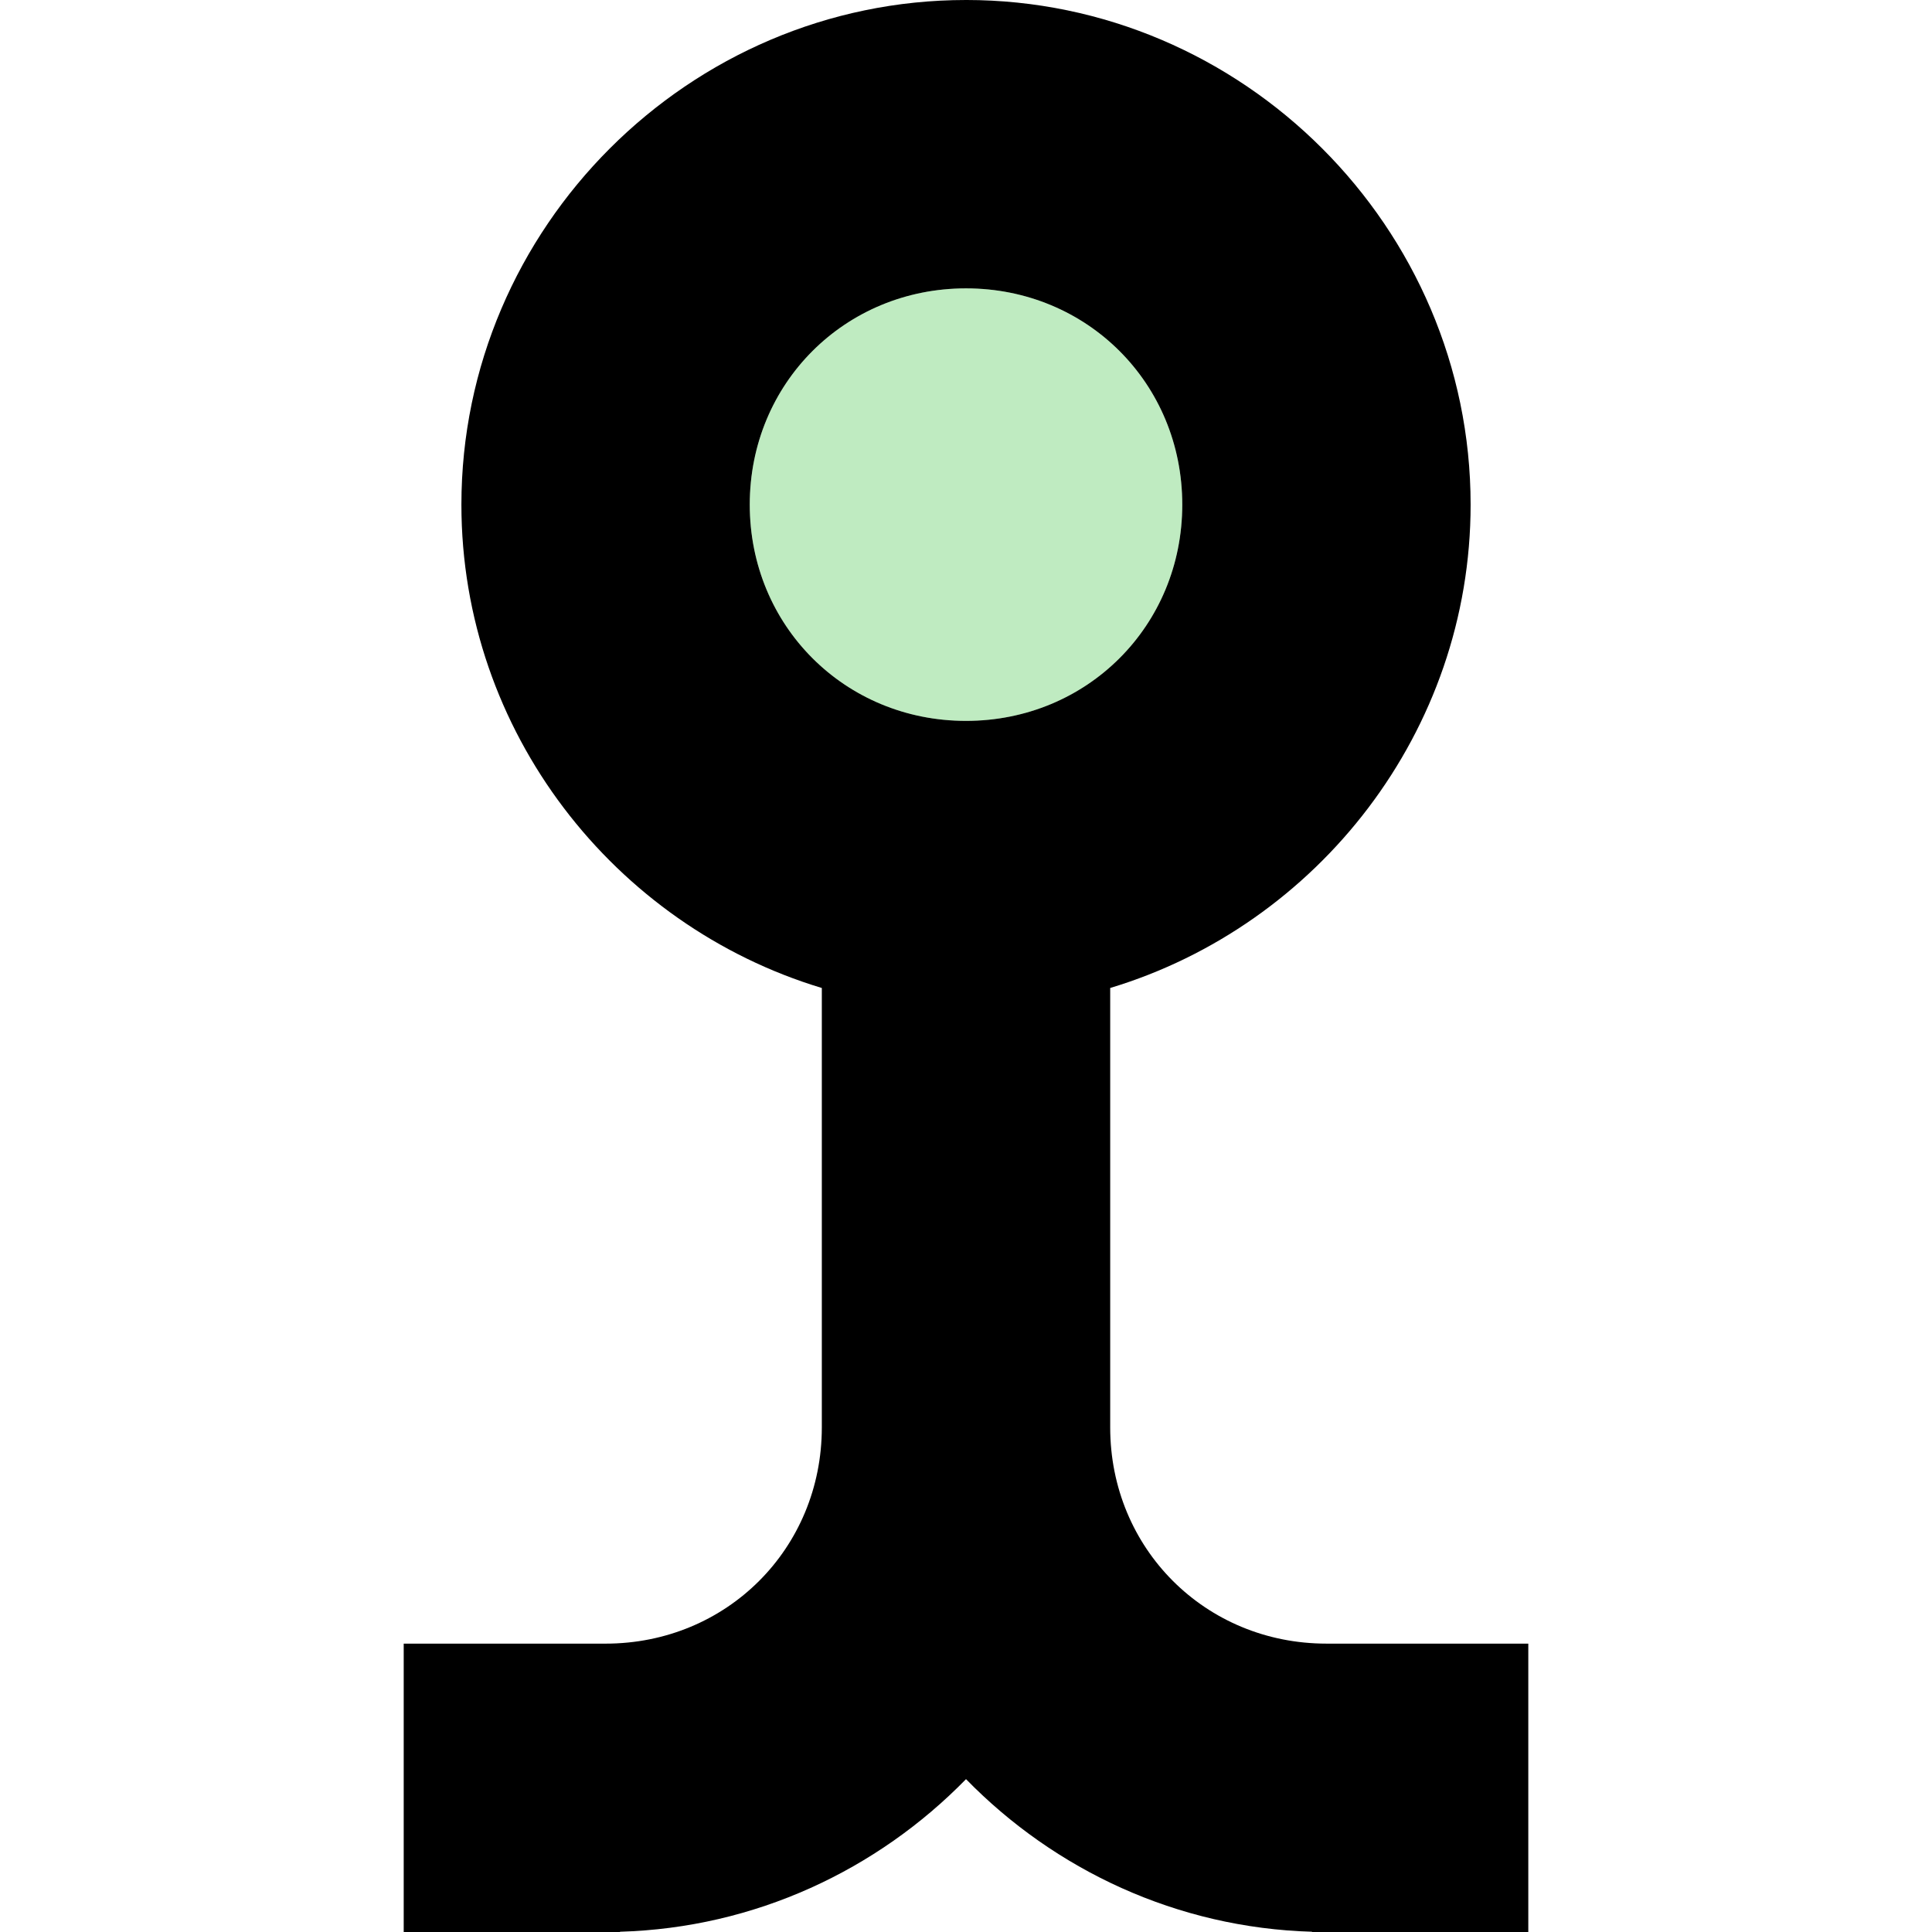 <?xml version="1.0" encoding="UTF-8" standalone="no"?>
<!-- Created with Inkscape (http://www.inkscape.org/) -->

<svg
   width="177.27mm"
   height="177.27mm"
   viewBox="0 0 177.27 177.27"
   version="1.1"
   id="svg20628"
   inkscape:version="1.2.2 (b0a8486541, 2022-12-01)"
   sodipodi:docname="focus_whenpeople-icon.svg"
   inkscape:export-filename="focus_whenpeople-icon.png"
   inkscape:export-xdpi="73.361534"
   inkscape:export-ydpi="73.361534"
   xmlns:inkscape="http://www.inkscape.org/namespaces/inkscape"
   xmlns:sodipodi="http://sodipodi.sourceforge.net/DTD/sodipodi-0.dtd"
   xmlns="http://www.w3.org/2000/svg"
   xmlns:svg="http://www.w3.org/2000/svg">
  <sodipodi:namedview
     id="namedview20630"
     pagecolor="#ffffff"
     bordercolor="#999999"
     borderopacity="1"
     inkscape:showpageshadow="0"
     inkscape:pageopacity="0"
     inkscape:pagecheckerboard="0"
     inkscape:deskcolor="#d1d1d1"
     inkscape:document-units="mm"
     showgrid="false"
     inkscape:zoom="0.69397447"
     inkscape:cx="300.44333"
     inkscape:cy="498.57742"
     inkscape:window-width="1920"
     inkscape:window-height="1012"
     inkscape:window-x="0"
     inkscape:window-y="0"
     inkscape:window-maximized="1"
     inkscape:current-layer="layer1" />
  <defs
     id="defs20625" />
  <g
     inkscape:label="Calque 1"
     inkscape:groupmode="layer"
     id="layer1"
     transform="translate(-25.42,-16.592)">
    <path
       id="path40257-2-5-9-0-3-3-6-8-3-6-4-0-9-8-6-6-6-5-8-9-2-2-3-9-0-4-4-5-25-41-7-3-7-3"
       style="color:#000000;display:inline;fill:#000000;stroke-width:1;stroke-linecap:round;-inkscape-stroke:none"
       d="m 114.055,16.592 c -25.414,0 -46.299,20.888 -46.299,46.302 0,20.824 14.024,38.606 33.07,44.351 v 40.316 c 0,11.116 -8.728,19.842 -19.843,19.842 h -18.521 v 26.458 h 19.844 v -0.023 c 12.385,-0.354 23.61,-5.666 31.75,-14.001 8.14,8.335 19.365,13.647 31.75,14.001 v 0.023 h 19.843 v -26.459 h -18.52 c -11.116,0 -19.843,-8.726 -19.843,-19.842 v -40.316 c 19.047,-5.746 33.07,-23.527 33.07,-44.351 0,-25.414 -20.886,-46.301 -46.3,-46.302 z m 0,26.459 h 5e-4 c 11.115,2.7e-4 19.843,8.728 19.843,19.843 0,11.115 -8.728,19.843 -19.843,19.843 -11.116,0 -19.842,-8.728 -19.842,-19.843 0,-11.115 8.726,-19.843 19.842,-19.843 z" />
    <path
       style="color:#000000;display:inline;opacity:0.5;fill:#00b20b;fill-opacity:0.5;stroke-width:1;stroke-linecap:round;-inkscape-stroke:none"
       d="m 114.055,43.051 h 5e-4 c 11.115,2.7e-4 19.843,8.728 19.843,19.843 0,11.115 -8.728,19.843 -19.843,19.843 -11.116,0 -19.842,-8.728 -19.842,-19.843 0,-11.115 8.726,-19.843 19.842,-19.843 z"
       id="path3969-8" />
  </g>
</svg>
